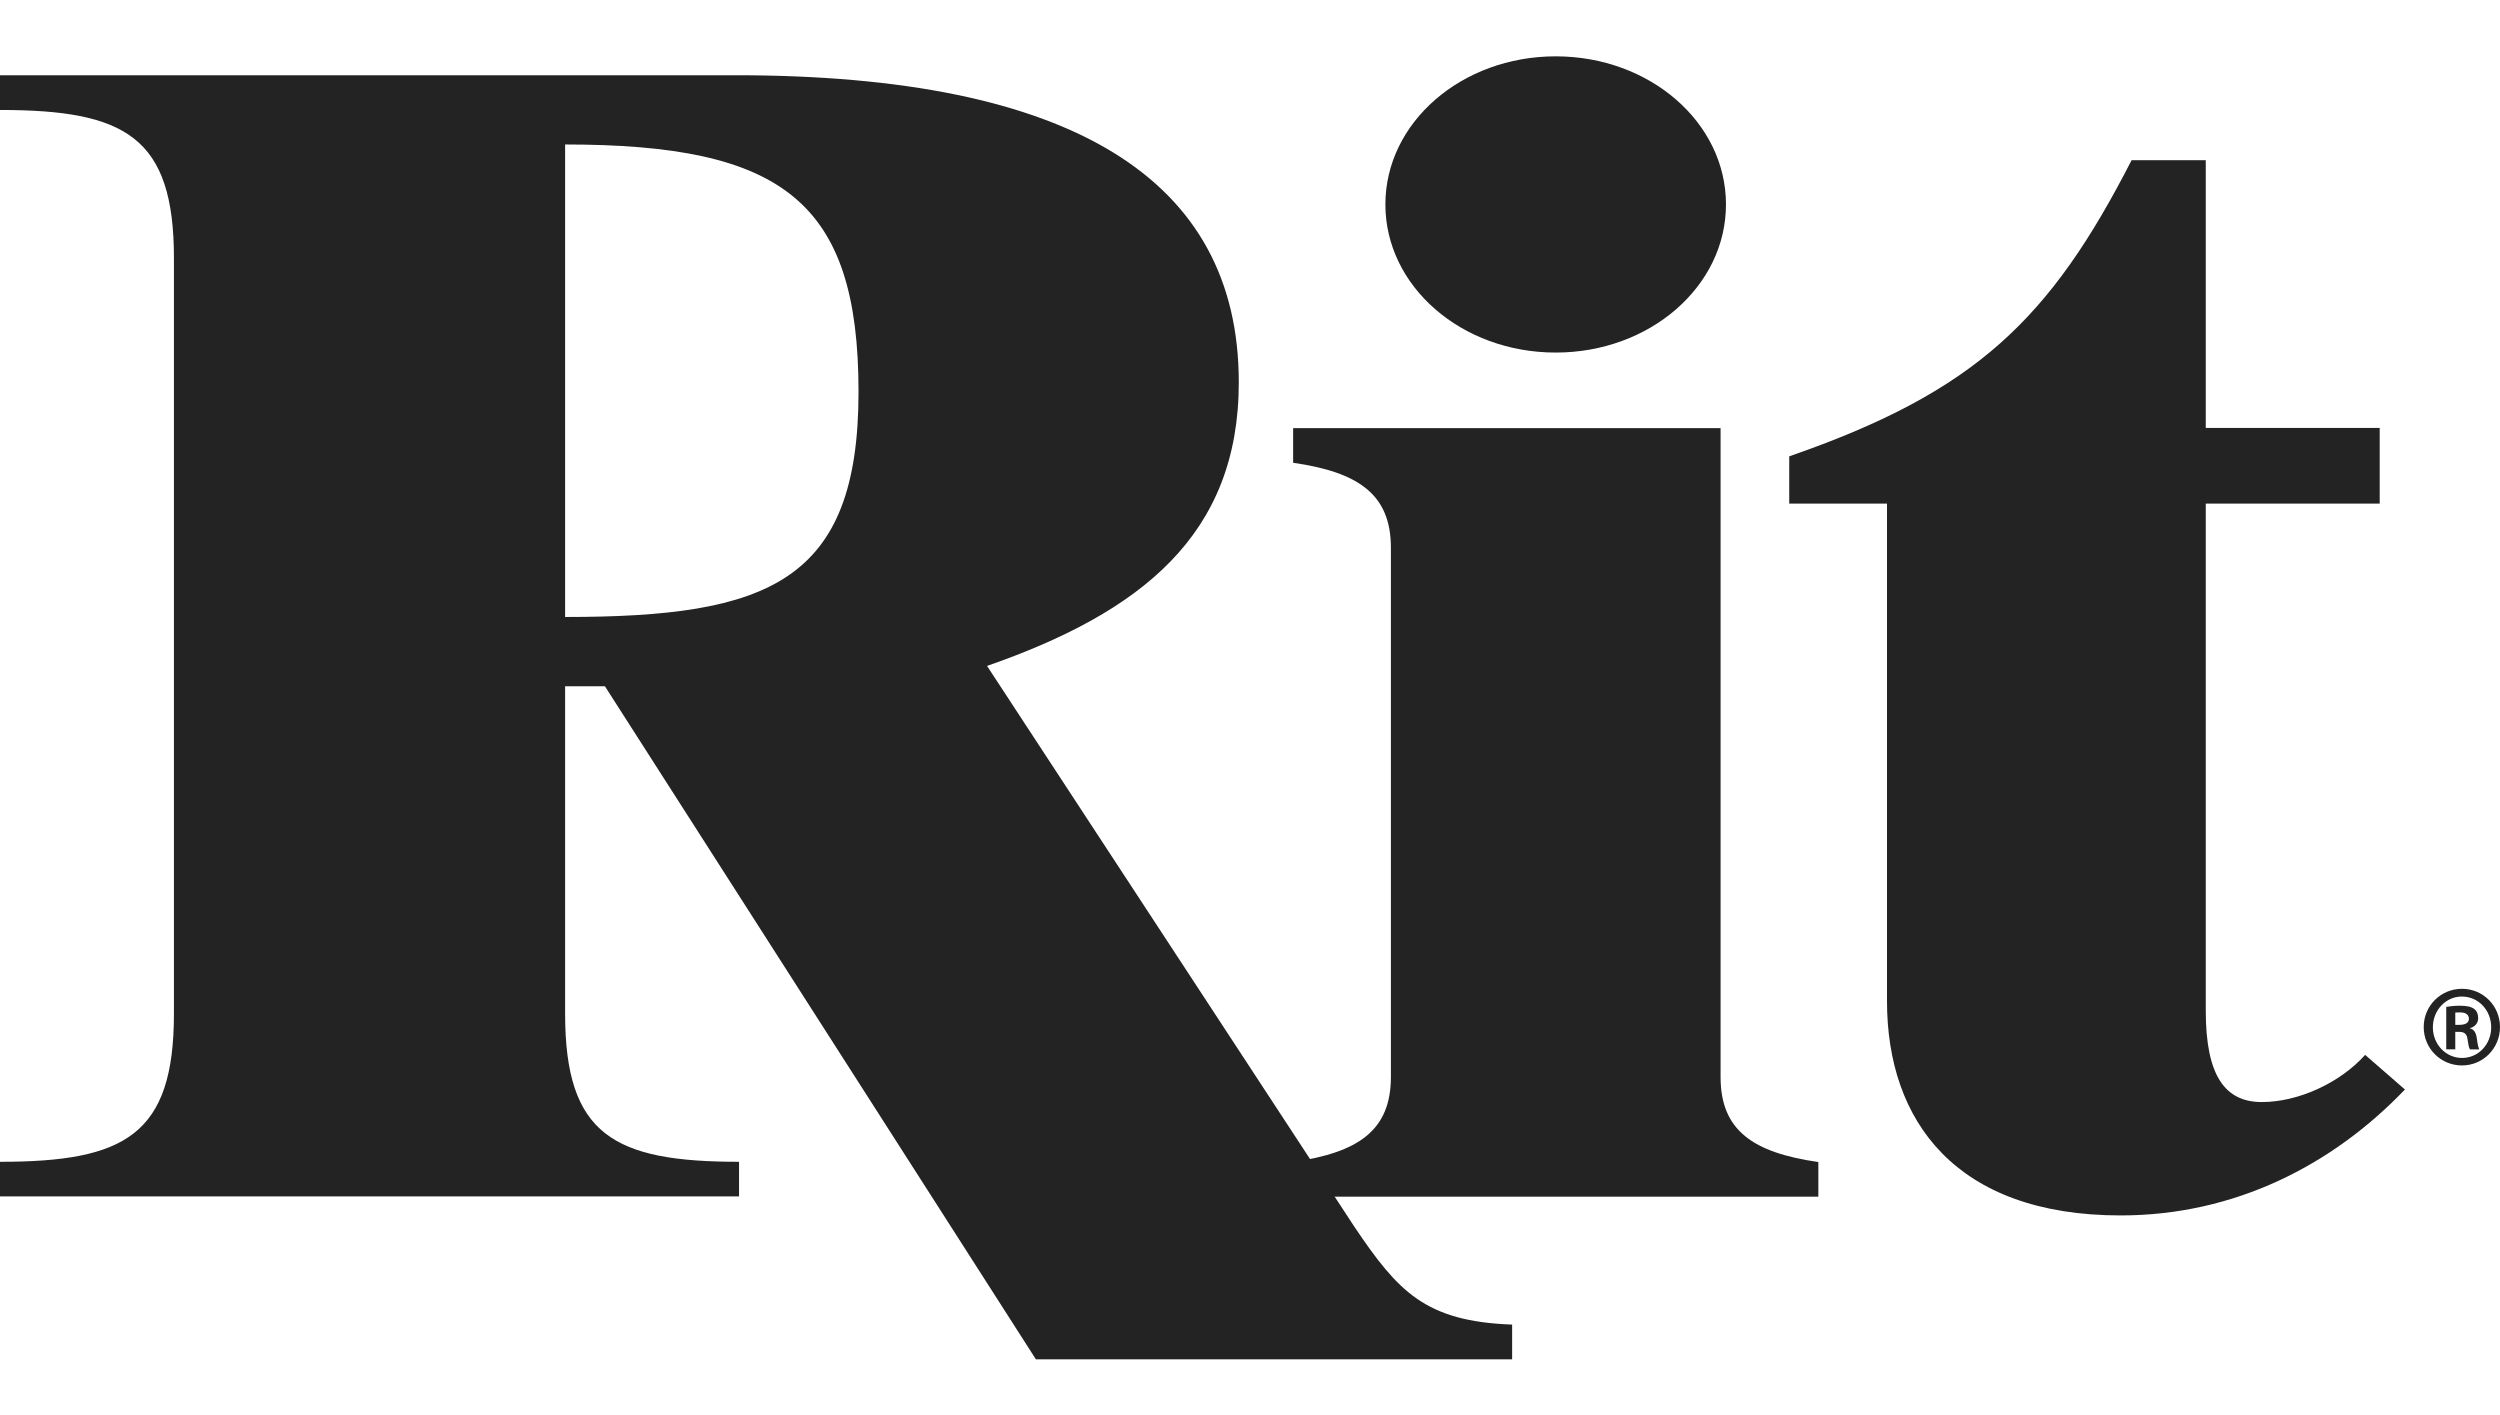 <?xml version="1.0" encoding="UTF-8"?>
<svg id="Layer_1" data-name="Layer 1" xmlns="http://www.w3.org/2000/svg" viewBox="0 0 213.01 120.6">
  <defs>
    <style>
      .cls-1 {
        fill: #232323;
      }
    </style>
  </defs>
  <path class="cls-1" d="M209.78,84.25c1.8,0,3.23,1.46,3.23,3.26s-1.43,3.27-3.24,3.27-3.26-1.45-3.26-3.27,1.46-3.26,3.26-3.26h.01ZM209.75,84.91c-1.36,0-2.46,1.17-2.46,2.62s1.1,2.61,2.48,2.61c1.38.01,2.49-1.14,2.49-2.61s-1.11-2.62-2.49-2.62h-.01ZM209.2,89.41h-.77v-3.62c.29-.04.61-.1,1.16-.1.62,0,1,.1,1.24.29.2.16.32.41.32.78,0,.43-.3.74-.69.84v.03c.32.06.52.35.58.88.07.57.15.78.2.9h-.79c-.09-.13-.15-.45-.22-.94-.06-.39-.29-.55-.68-.55h-.35v1.49ZM209.2,87.32h.36c.45,0,.8-.14.8-.52,0-.3-.22-.54-.74-.54-.19,0-.32,0-.42.01v1.04Z"/>
  <g>
    <path class="cls-1" d="M88.25,115.8l-36.71-57.33h-3.39v27.91c0,10.33,4.16,12.61,14.82,12.61v2.95H0v-2.95c10.64,0,14.82-2.28,14.82-12.61V21.98c0-10.34-4.17-12.61-14.82-12.61v-2.96h62.65c28.7,0,42.9,8.85,42.9,26.17,0,13.02-8.34,19.59-21.45,24.16l31.31,47.8c3.71,5.5,6.02,8.05,13.43,8.32v2.96h-40.59ZM48.15,52.57c17.29,0,25-2.95,25-19.19s-6.48-21.07-25-21.07v40.25Z"/>
    <path class="cls-1" d="M110.18,101.95v-2.95c5.55-.8,8.33-2.68,8.33-7.24v-45.09c0-4.56-2.78-6.44-8.33-7.24v-2.95h36.42v55.29c0,4.56,2.78,6.44,8.33,7.24v2.95h-44.75ZM132.55,4.8c8.02,0,14.51,5.63,14.51,12.62s-6.49,12.62-14.51,12.62-14.51-5.64-14.51-12.62,6.49-12.62,14.51-12.62Z"/>
    <path class="cls-1" d="M202.76,42.91h-14.82v43.21c0,5.63,1.7,7.78,4.78,7.78s6.64-1.61,8.8-4.02l3.39,2.95c-6.16,6.44-14.5,10.73-24.22,10.73-14.05,0-19.91-8.05-19.91-18.25v-42.4h-8.33v-4.03c15.89-5.5,22.22-11.68,29.17-25.23h6.32v22.81h14.82v6.45Z"/>
  </g>
</svg>
